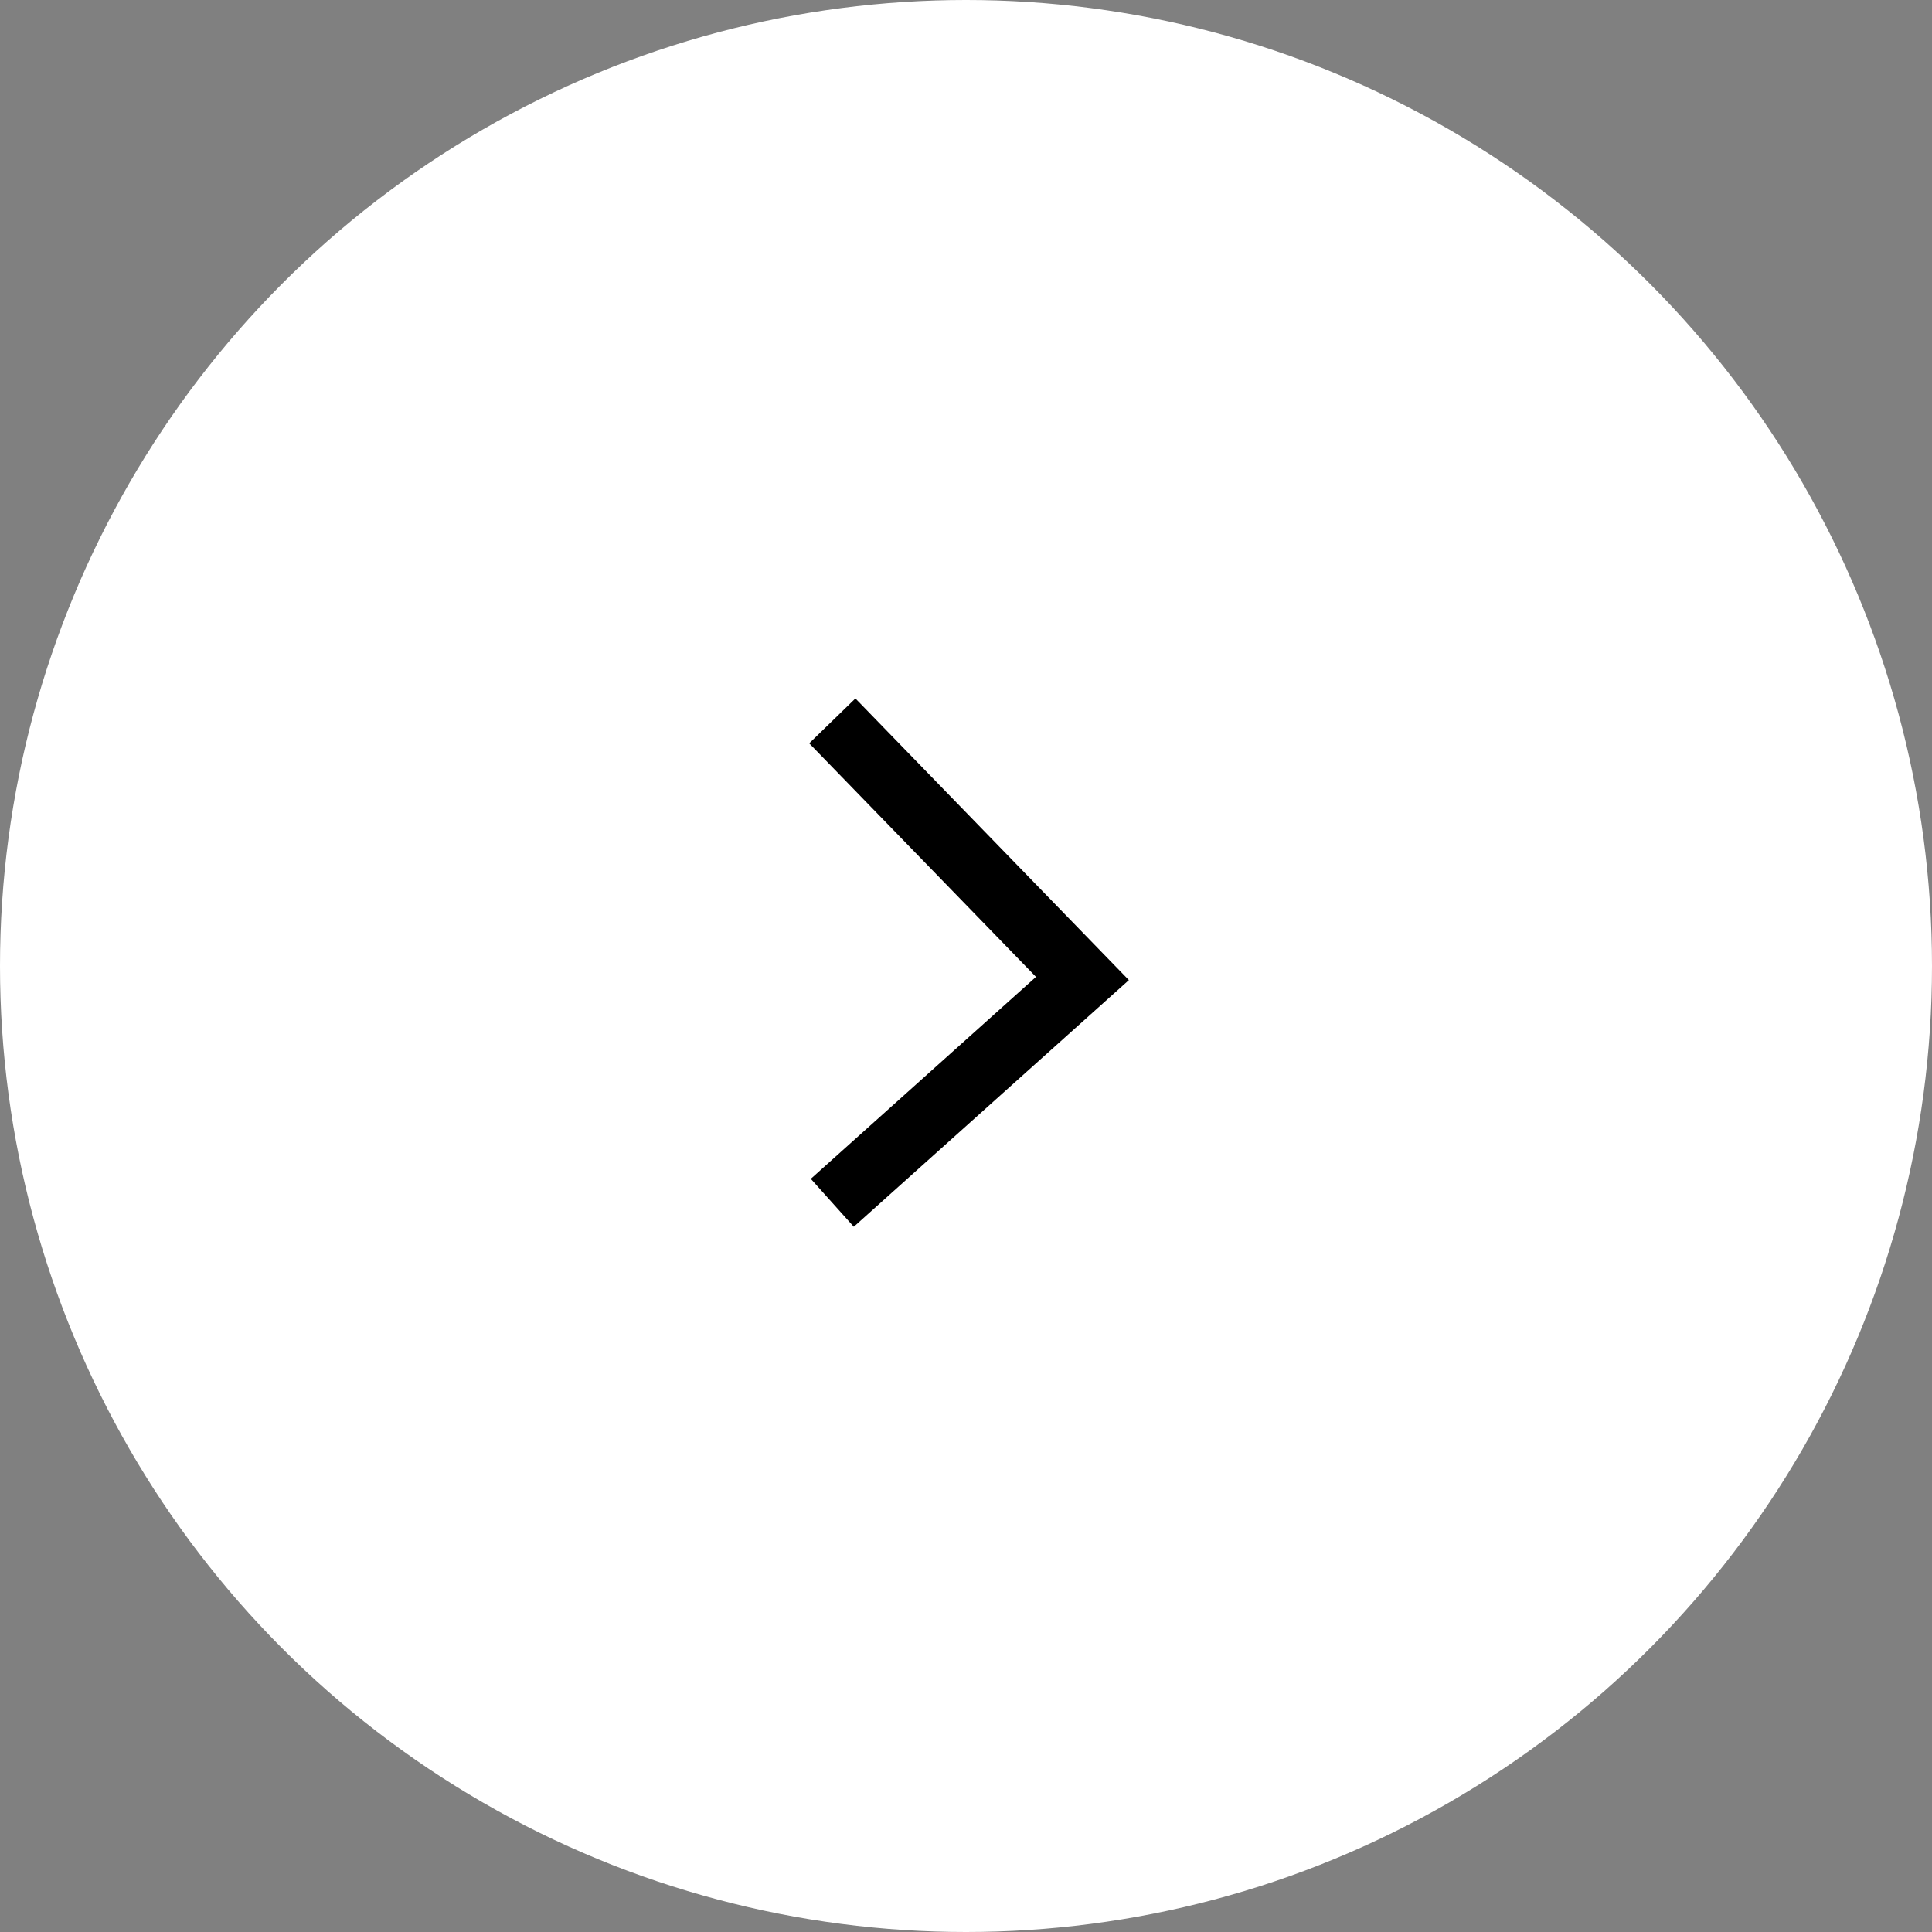 <svg xmlns="http://www.w3.org/2000/svg" width="30" height="30" viewBox="0 0 30 30">
  <rect x="0" y="0" width="30" height="30" fill="#808080" stroke="none"/>
  <g id="Groupe_53" data-name="Groupe 53" transform="translate(-1669 -2510)">
    <circle id="Ellipse_17" data-name="Ellipse 17" cx="15" cy="15" r="15" transform="translate(1669 2510)" fill="#fff"/>
    <path id="Tracé_2" data-name="Tracé 2" d="M5261.383,112.2l3.884,4-3.884,3.483" transform="translate(-3579.459 2408.994)" fill="none" stroke="#000" stroke-width="1"/>
  </g>
</svg>

